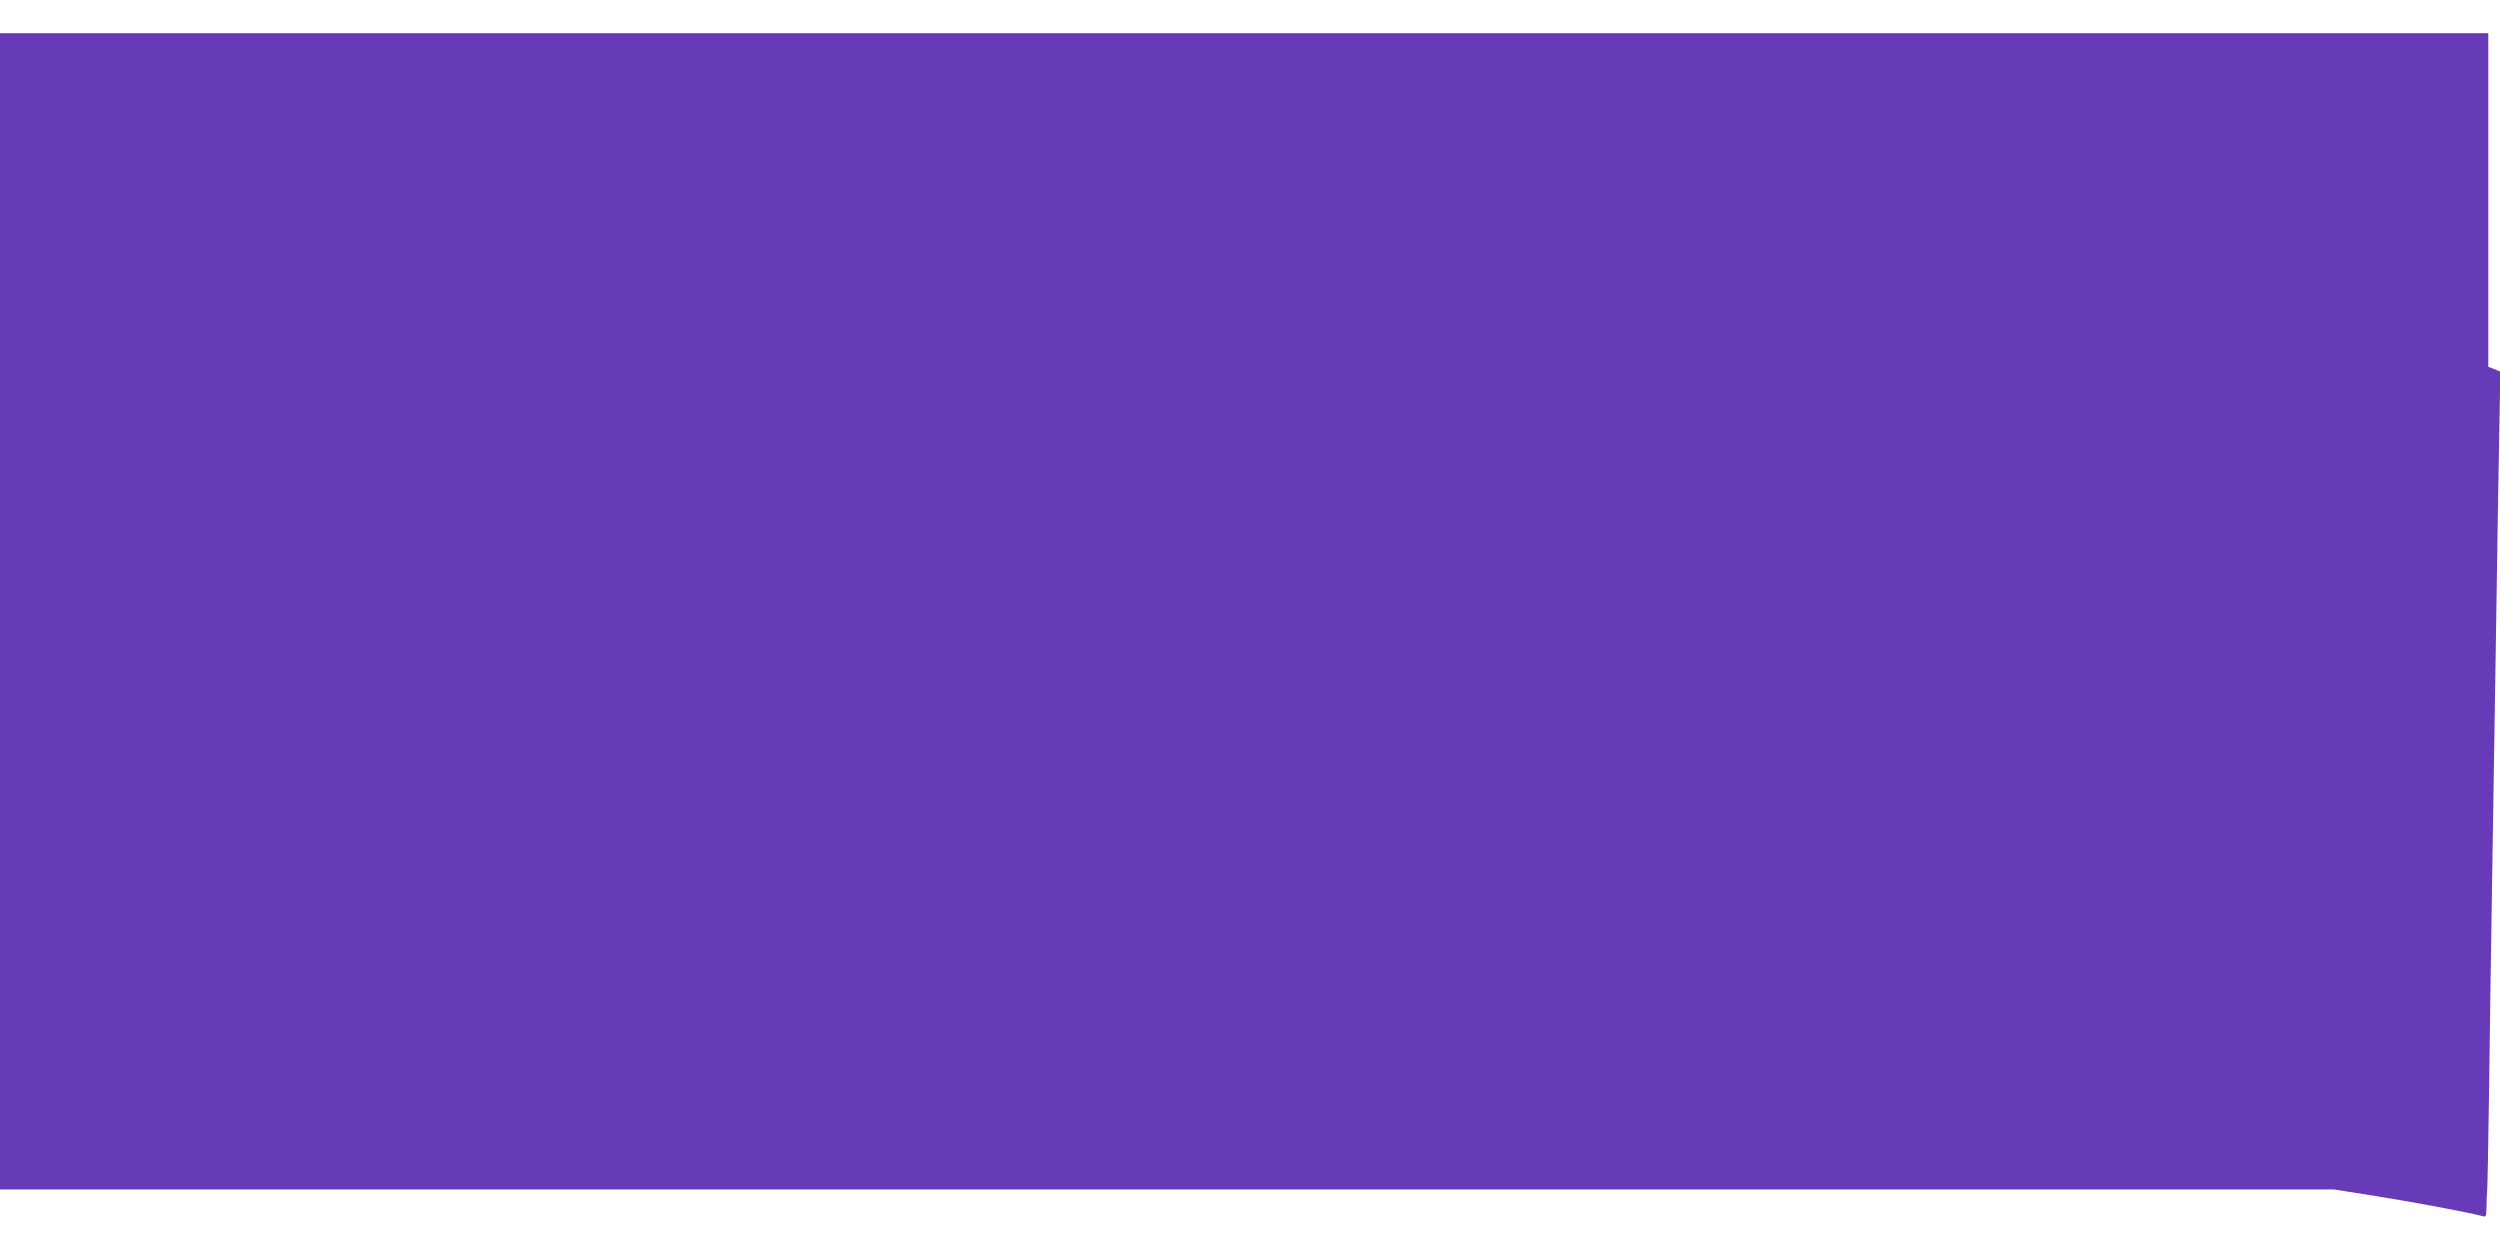 <?xml version="1.0" standalone="no"?>
<!DOCTYPE svg PUBLIC "-//W3C//DTD SVG 20010904//EN"
 "http://www.w3.org/TR/2001/REC-SVG-20010904/DTD/svg10.dtd">
<svg version="1.0" xmlns="http://www.w3.org/2000/svg"
 width="1280pt" height="640pt" viewBox="0 0 1280 640"
 preserveAspectRatio="xMidYMid meet">
<g transform="translate(0,640) scale(0.1,-0.1)"
fill="#673ab7" stroke="none">
<path d="M0 3270 l0 -2960 5975 0 5975 0 221 -35 c194 -31 471 -83 537 -101
21 -6 22 -4 23 52 0 33 2 66 3 74 2 8 6 240 10 515 3 275 11 770 16 1100 5
330 14 902 20 1270 5 369 13 814 16 991 l6 321 -31 13 -31 12 0 854 0 854
-6370 0 -6370 0 0 -2960z"/>
</g>
</svg>
